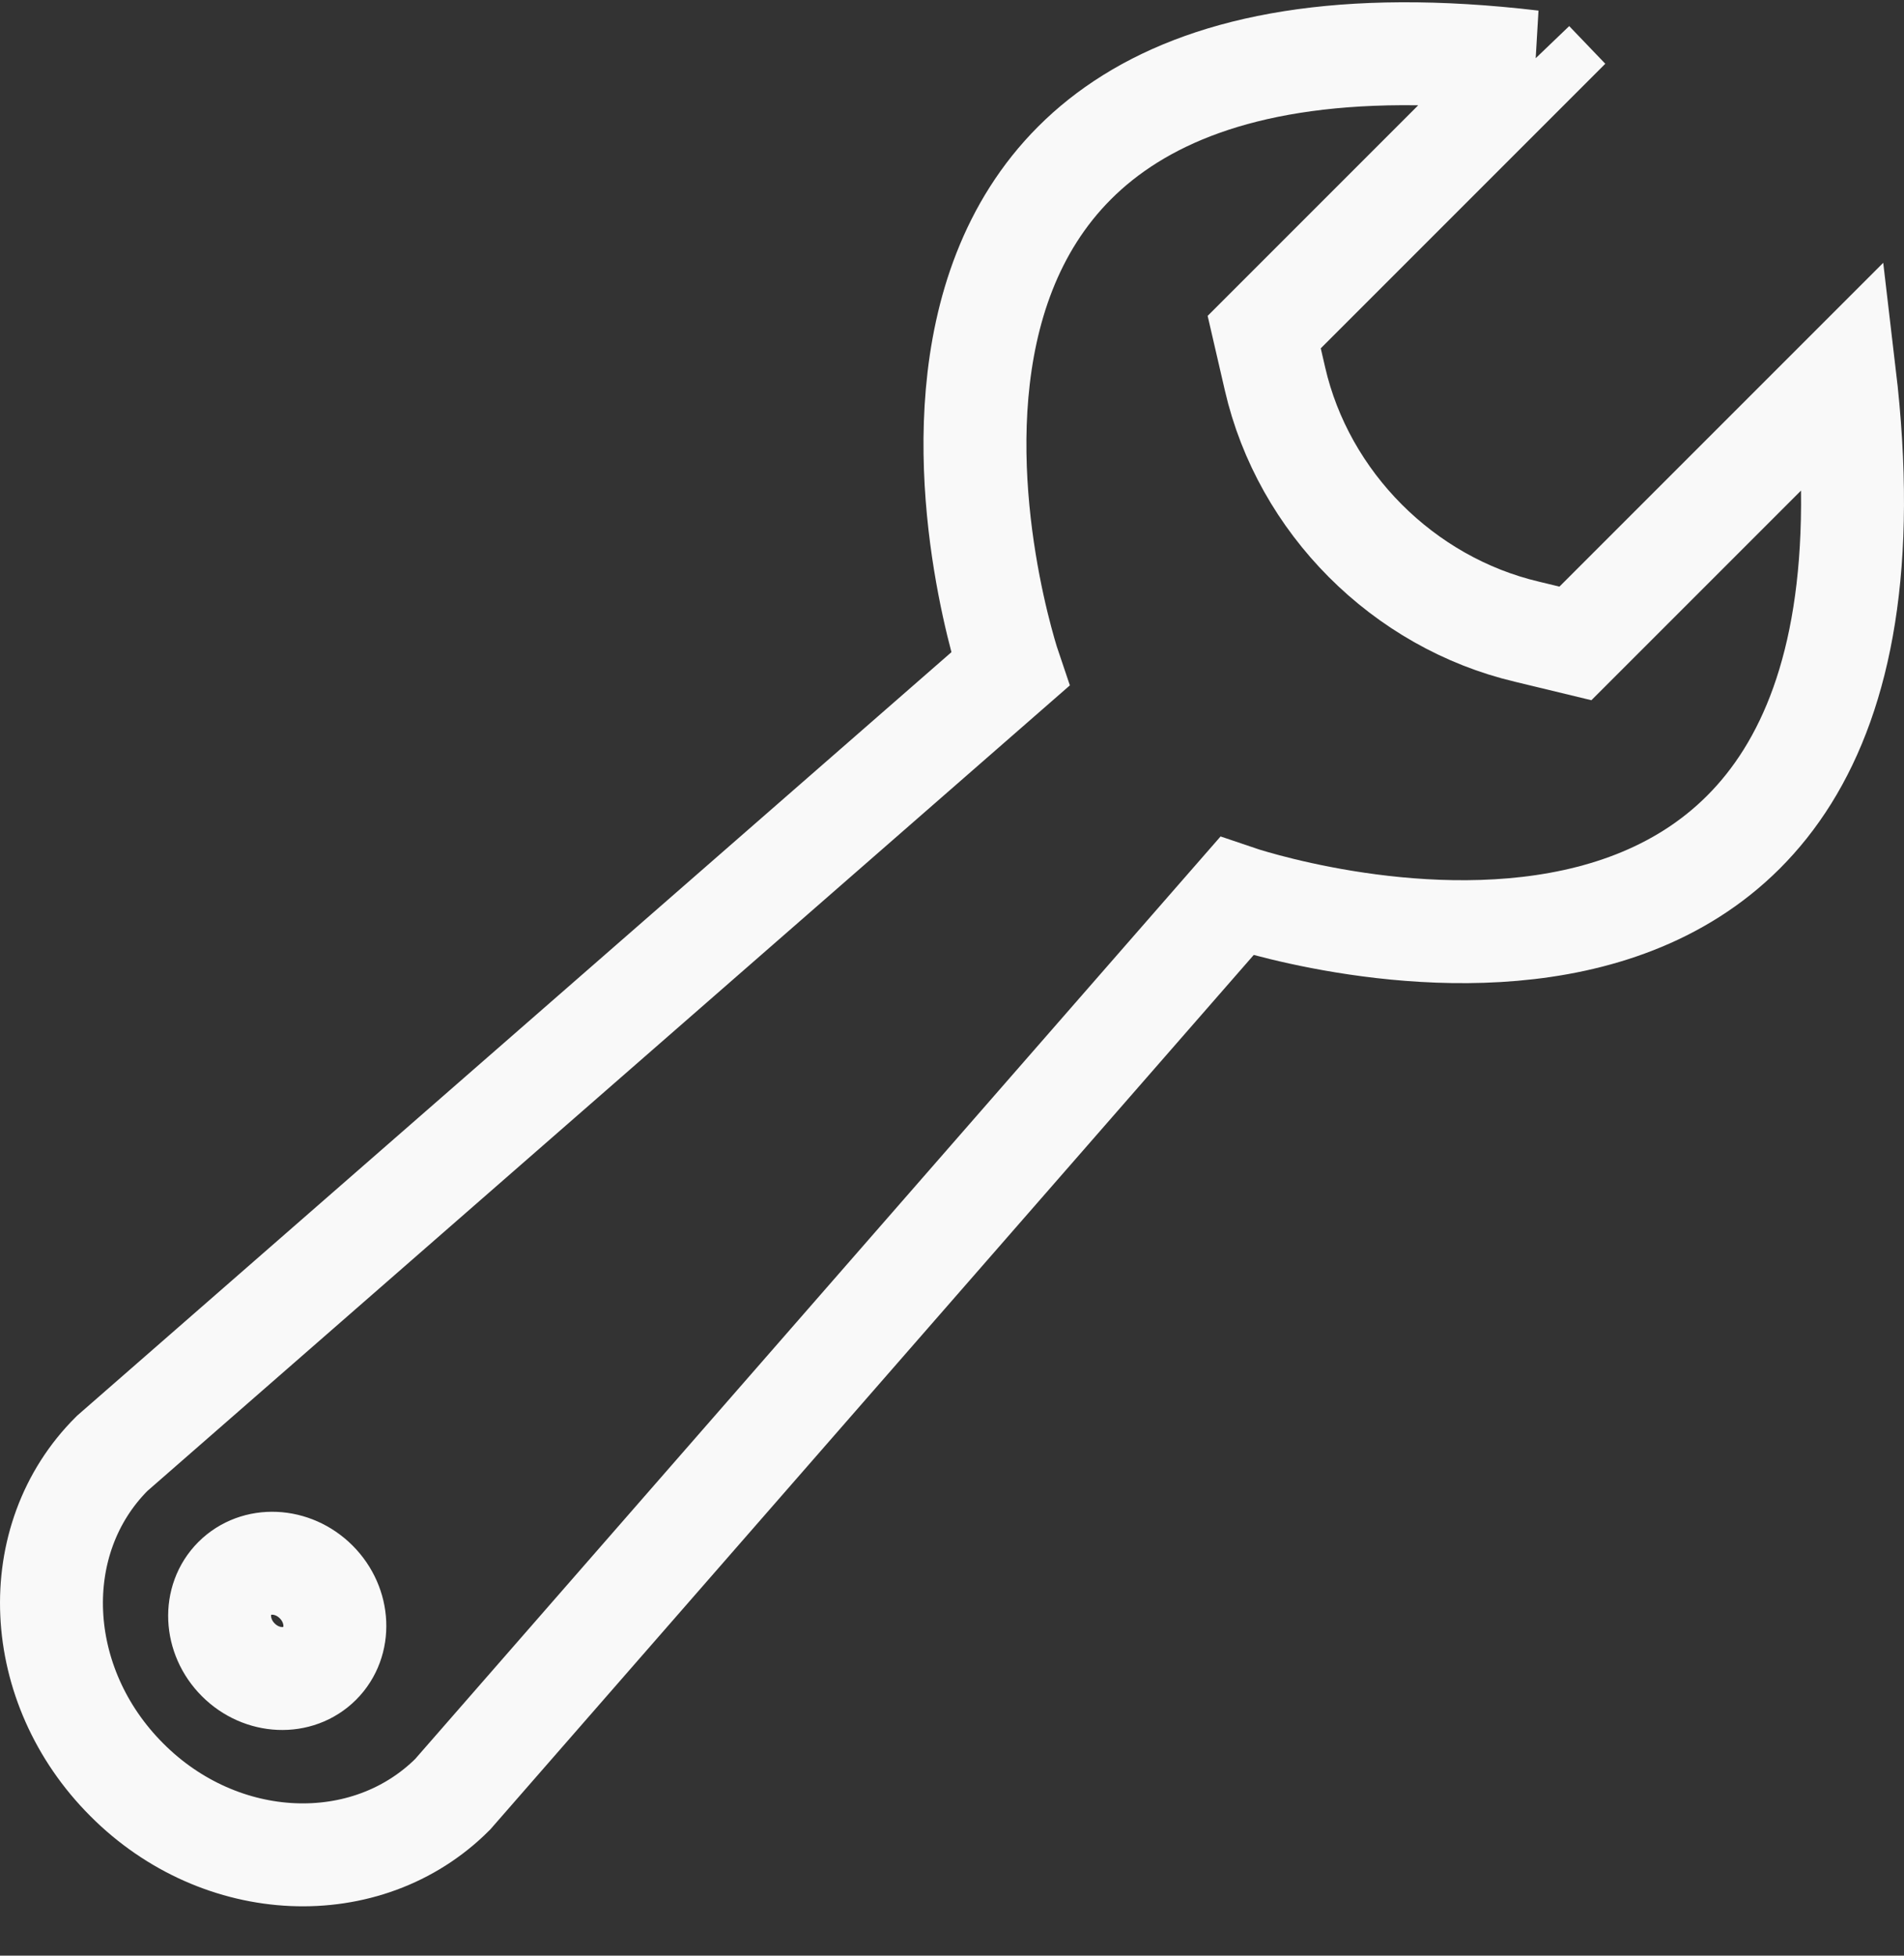 <?xml version="1.0" encoding="UTF-8"?>
<svg xmlns="http://www.w3.org/2000/svg" width="37" height="38" viewBox="0 0 37 38" fill="none">
  <rect x="0" y="0" width="37" height="38" fill="#333333" stroke="none"/>
  <path d="M29.772 1.199L29.796 1.224L24.567 6.453L24.777 7.362C25.329 9.762 27.267 11.708 29.675 12.275L30.615 12.502L35.845 7.272C37.589 22.046 24.031 17.416 24.031 17.416L8.796 34.865C7.125 36.535 4.287 36.414 2.463 34.581C0.631 32.749 0.501 29.911 2.179 28.241L19.628 13.005C19.628 13.005 15.015 -0.544 29.78 1.199H29.772Z" stroke="#F9F9F9" stroke-width="2" stroke-miterlimit="10"></path>
  <path d="M6.213 32.32C6.631 31.902 6.6 31.194 6.144 30.738C5.688 30.282 4.98 30.251 4.562 30.669C4.144 31.087 4.175 31.796 4.631 32.252C5.087 32.708 5.795 32.738 6.213 32.32Z" stroke="#F9F9F9" stroke-width="2" stroke-miterlimit="10"></path>
</svg>
